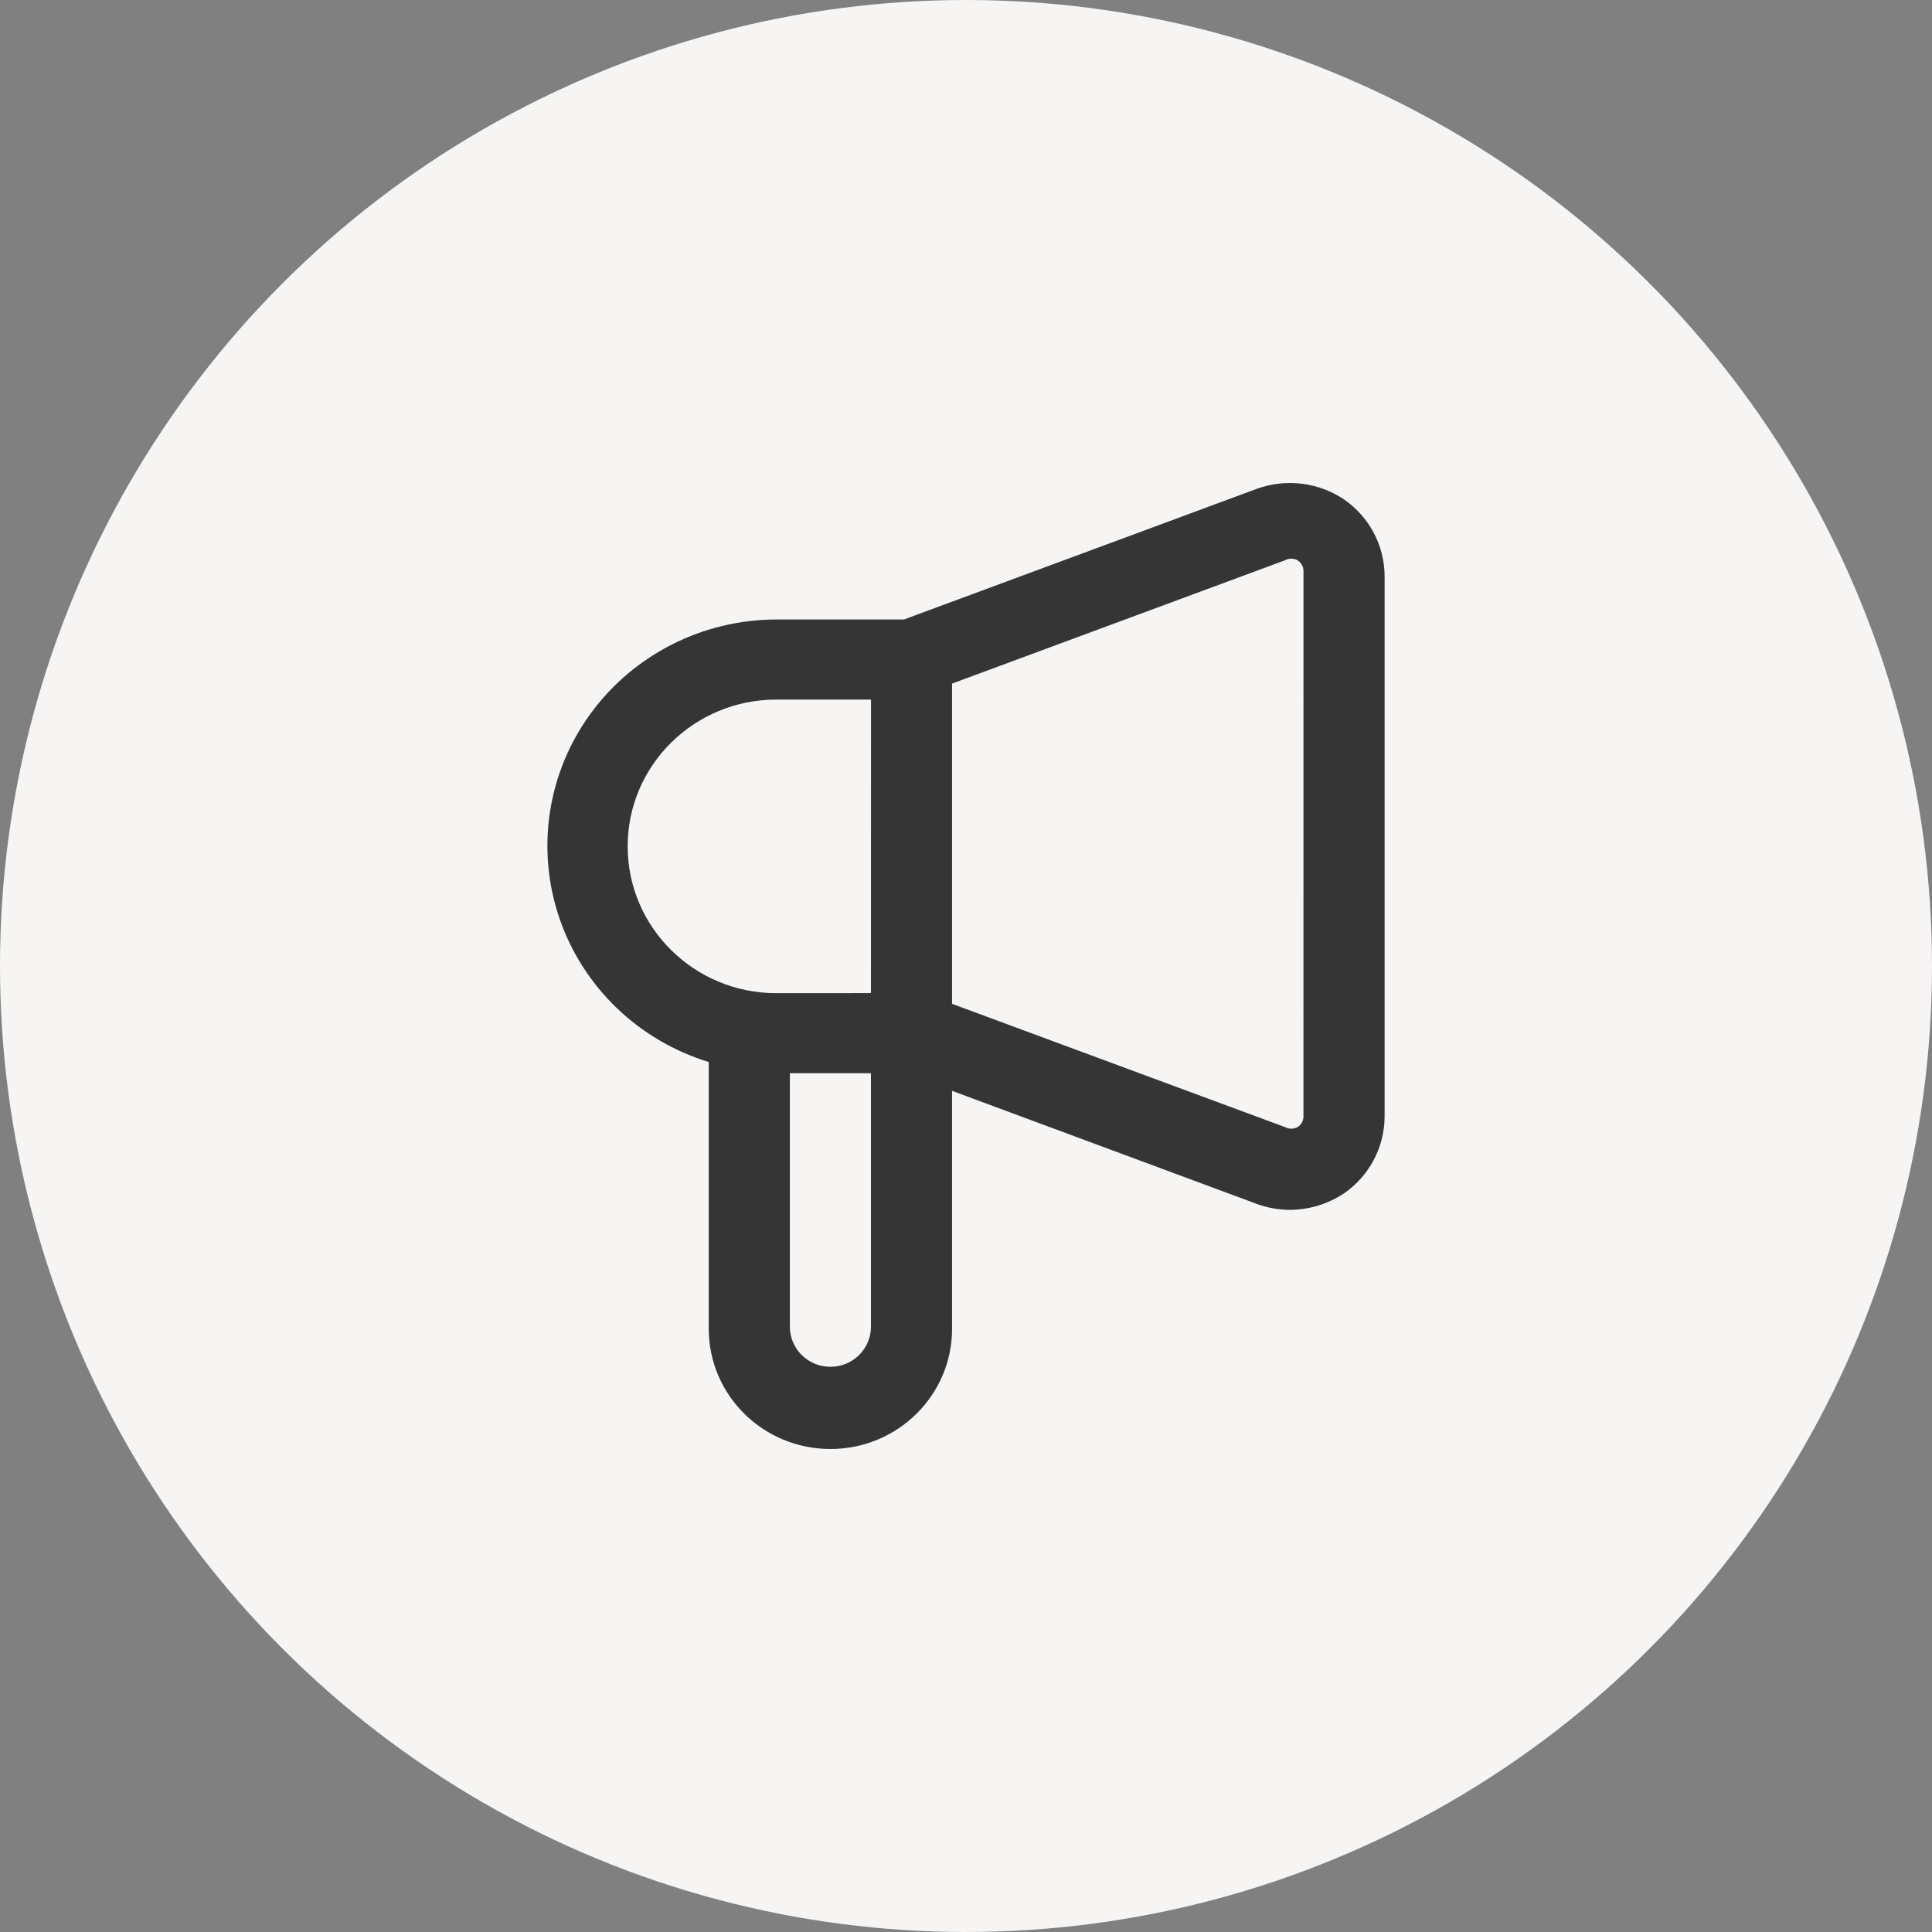 <svg width="60" height="60" viewBox="0 0 60 60" fill="none" xmlns="http://www.w3.org/2000/svg">
<rect x="0" y="0" width="60" height="60" fill="#808080" stroke="none"/>
<circle cx="30" cy="30" r="30" fill="#F6F5F4"/>
<path d="M41.74 15.51C40.946 14.977 39.94 14.854 39.036 15.179L28.073 19.239H24.111C21.821 19.242 19.674 20.332 18.337 22.167C17.001 24.003 16.642 26.36 17.369 28.503C18.098 30.646 19.825 32.312 22.011 32.982V41.27C22.011 43.329 23.703 45 25.789 45C27.876 45 29.567 43.329 29.567 41.27V33.877L39.036 37.391C39.365 37.511 39.712 37.573 40.061 37.573C40.659 37.57 41.243 37.391 41.741 37.06C42.529 36.515 42.998 35.623 43 34.673V17.897C42.998 16.946 42.529 16.055 41.74 15.51ZM27.048 41.203C27.048 41.89 26.485 42.447 25.789 42.447C25.095 42.447 24.53 41.89 24.53 41.203V33.33H27.048V41.203ZM27.048 30.842L24.111 30.844C21.561 30.844 19.493 28.802 19.493 26.284C19.493 23.766 21.561 21.726 24.111 21.726H27.05L27.048 30.842ZM40.48 34.671L40.481 34.673C40.48 34.807 40.41 34.931 40.295 35.004C40.176 35.069 40.029 35.069 39.91 35.004L29.567 31.175V21.229L39.91 17.399C40.029 17.334 40.176 17.334 40.295 17.399C40.41 17.472 40.48 17.597 40.481 17.73L40.48 34.671Z" fill="#353535"/>
</svg>
